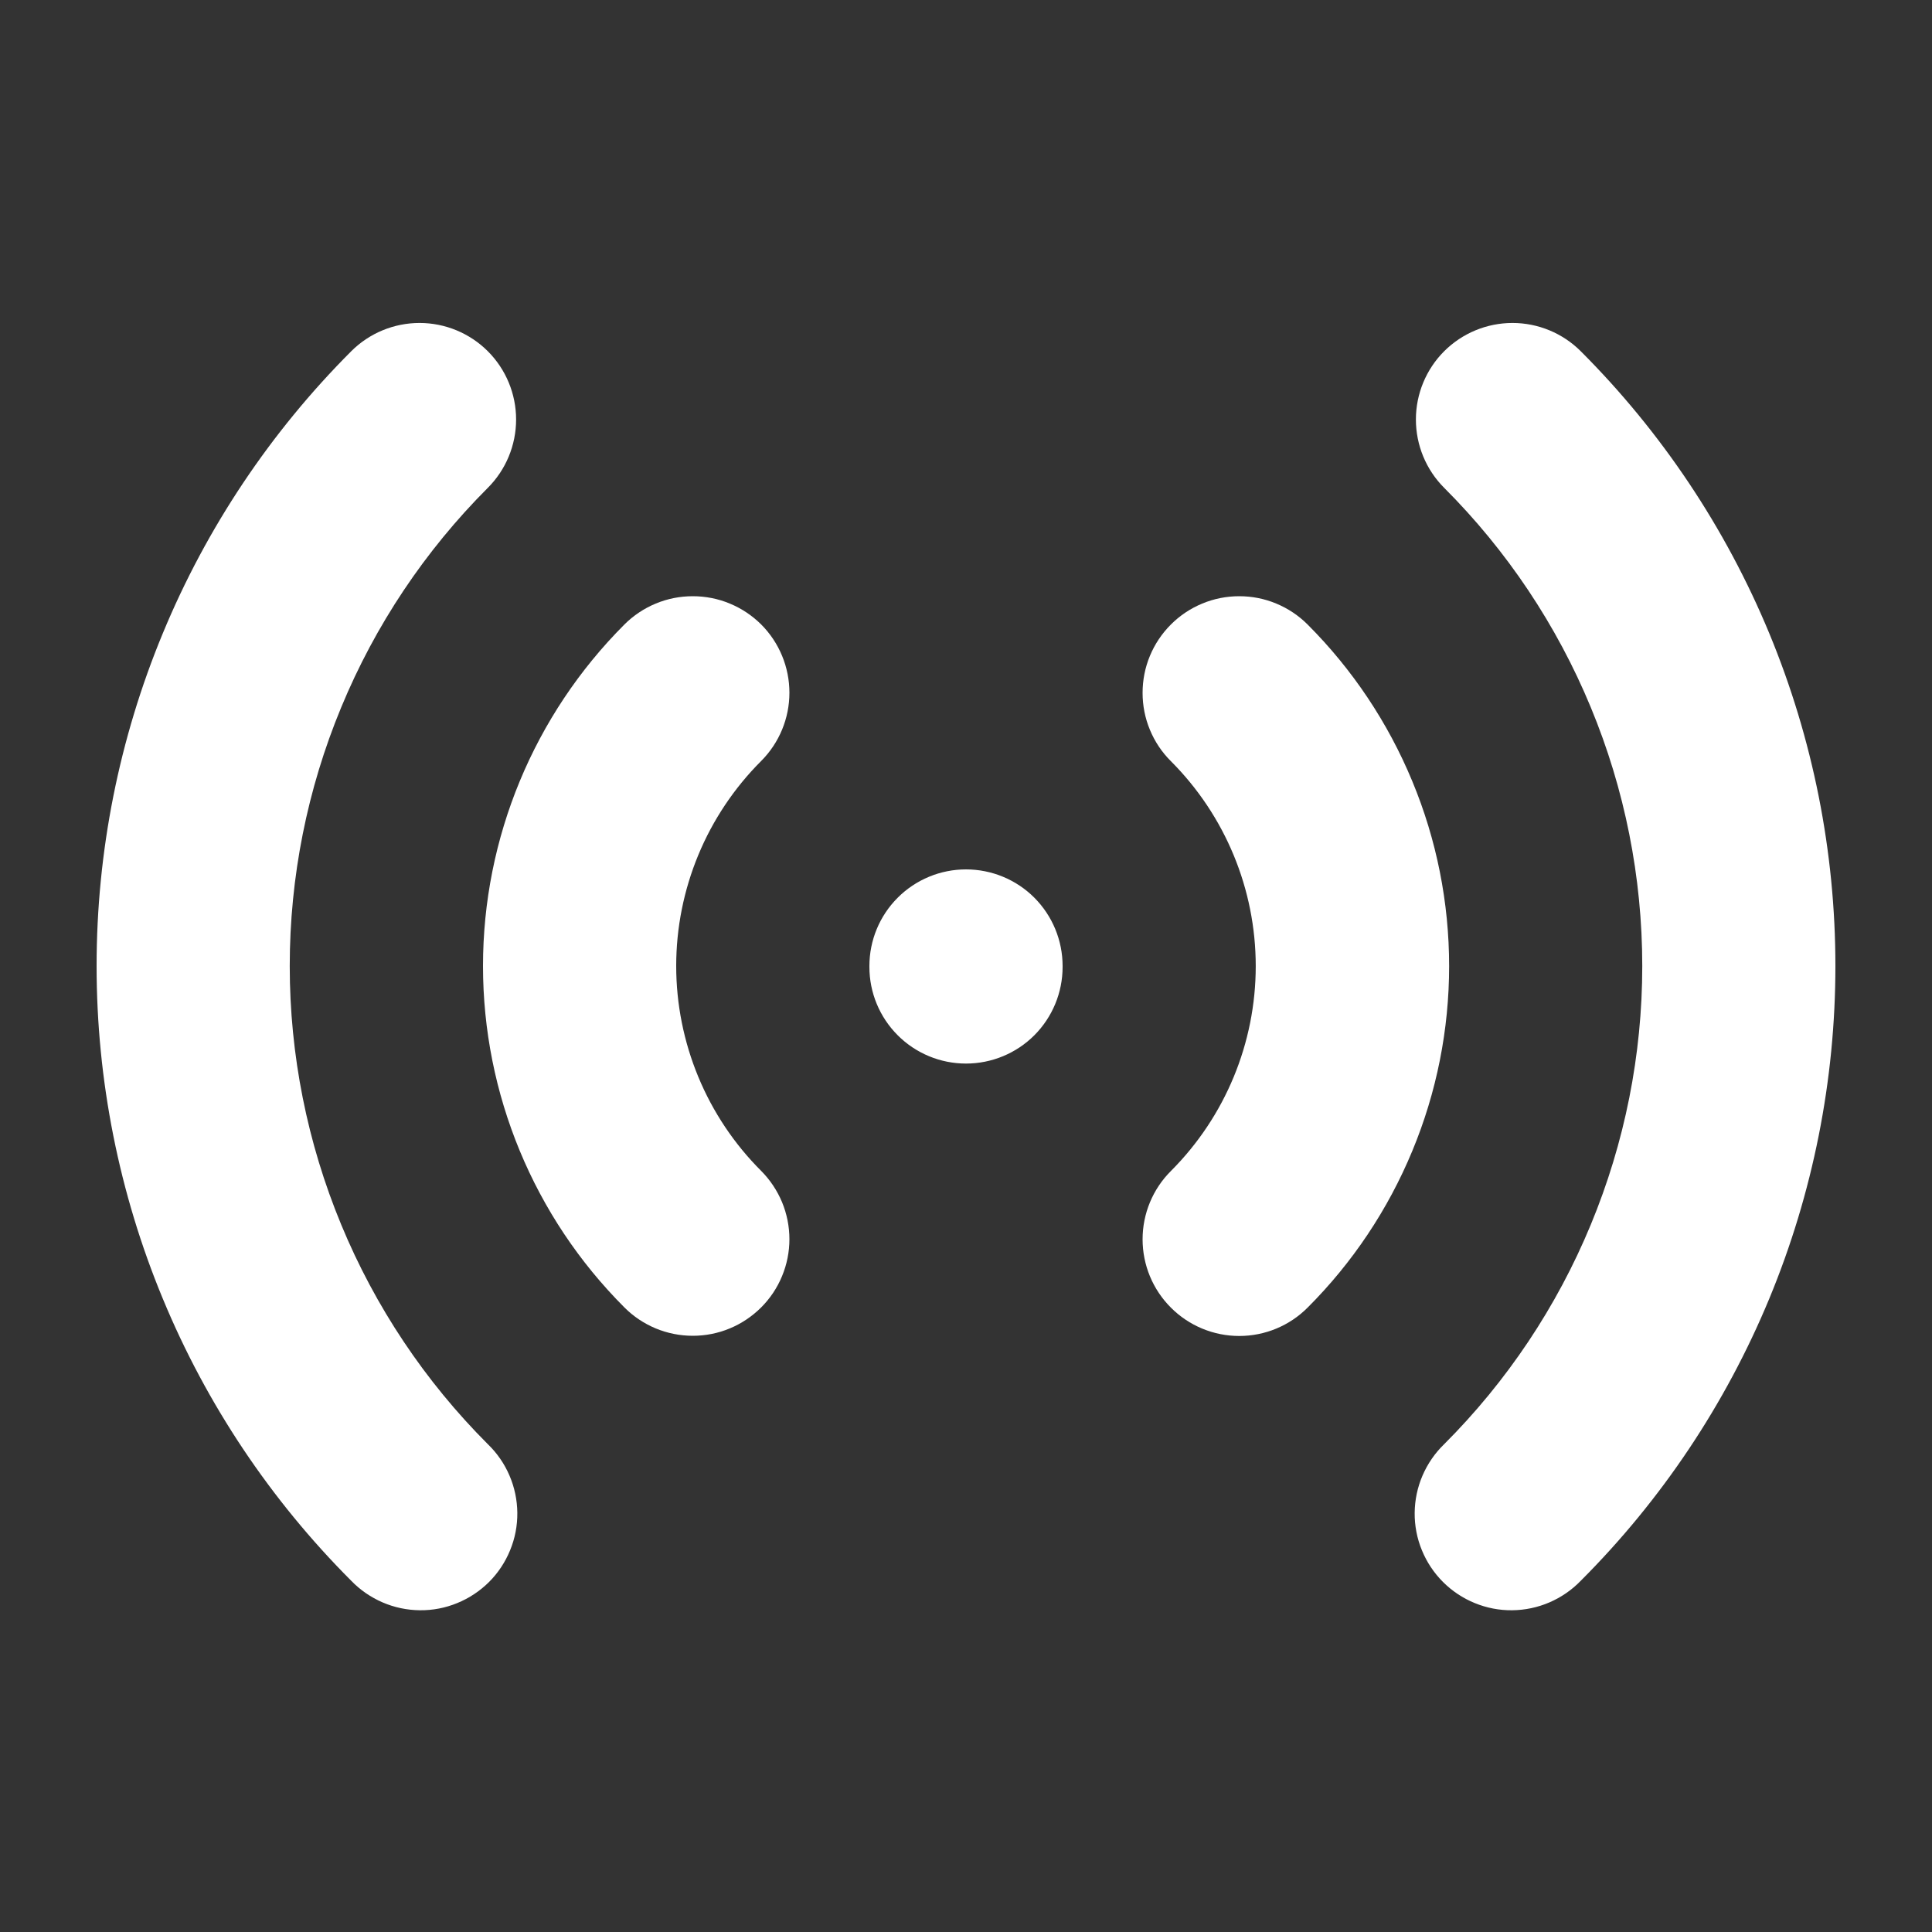 <?xml version="1.0" encoding="UTF-8"?> <svg xmlns="http://www.w3.org/2000/svg" width="30" height="30" viewBox="0 0 30 30" fill="none"><rect x="0" y="0" width="30" height="30" fill="#333333" stroke="none"/><path fill-rule="evenodd" clip-rule="evenodd" d="M7.575 5.454C7.856 5.735 8.014 6.117 8.014 6.514C8.014 6.912 7.856 7.294 7.575 7.575C6.6 8.55 5.826 9.708 5.299 10.982C4.771 12.255 4.499 13.621 4.499 15C4.499 16.379 4.771 17.744 5.299 19.018C5.826 20.292 6.6 21.45 7.575 22.425C7.718 22.563 7.833 22.729 7.911 22.912C7.99 23.095 8.031 23.292 8.033 23.491C8.035 23.69 7.997 23.888 7.921 24.072C7.846 24.256 7.735 24.424 7.594 24.565C7.453 24.705 7.285 24.817 7.101 24.892C6.917 24.968 6.719 25.006 6.52 25.004C6.321 25.002 6.124 24.961 5.941 24.882C5.758 24.803 5.592 24.689 5.454 24.546C4.201 23.292 3.206 21.804 2.528 20.166C1.849 18.528 1.5 16.773 1.5 15C1.5 13.227 1.849 11.472 2.528 9.834C3.206 8.196 4.201 6.708 5.454 5.454C5.735 5.173 6.117 5.015 6.515 5.015C6.912 5.015 7.294 5.173 7.575 5.454ZM22.425 5.454C22.706 5.173 23.088 5.015 23.486 5.015C23.883 5.015 24.265 5.173 24.546 5.454C25.8 6.708 26.794 8.196 27.473 9.834C28.151 11.472 28.5 13.227 28.5 15C28.5 16.773 28.151 18.528 27.473 20.166C26.794 21.804 25.8 23.292 24.546 24.546C24.408 24.689 24.242 24.803 24.059 24.882C23.876 24.961 23.679 25.002 23.48 25.004C23.281 25.006 23.084 24.968 22.899 24.892C22.715 24.817 22.547 24.705 22.407 24.565C22.266 24.424 22.154 24.256 22.079 24.072C22.003 23.888 21.965 23.69 21.967 23.491C21.969 23.292 22.01 23.095 22.089 22.912C22.168 22.729 22.282 22.563 22.425 22.425C23.4 21.45 24.174 20.292 24.701 19.018C25.229 17.744 25.501 16.379 25.501 15C25.501 13.621 25.229 12.255 24.701 10.982C24.174 9.708 23.4 8.55 22.425 7.575C22.144 7.294 21.986 6.912 21.986 6.514C21.986 6.117 22.144 5.735 22.425 5.454ZM11.819 9.696C12.1 9.977 12.258 10.359 12.258 10.757C12.258 11.154 12.1 11.536 11.819 11.817C11.401 12.235 11.069 12.731 10.843 13.277C10.617 13.823 10.5 14.408 10.5 14.999C10.5 15.59 10.617 16.175 10.843 16.721C11.069 17.267 11.401 17.764 11.819 18.181C11.958 18.321 12.068 18.486 12.144 18.668C12.219 18.85 12.258 19.046 12.258 19.242C12.258 19.439 12.219 19.635 12.143 19.817C12.068 19.999 11.957 20.164 11.818 20.303C11.678 20.442 11.513 20.553 11.331 20.628C11.149 20.704 10.954 20.742 10.757 20.742C10.56 20.742 10.365 20.703 10.183 20.628C10.001 20.552 9.835 20.442 9.696 20.302C8.29 18.896 7.5 16.989 7.5 15C7.5 13.011 8.29 11.104 9.696 9.697C9.835 9.558 10.001 9.447 10.183 9.372C10.365 9.296 10.56 9.258 10.757 9.258C10.954 9.258 11.15 9.296 11.332 9.372C11.514 9.447 11.679 9.557 11.819 9.696ZM18.182 9.697C18.321 9.558 18.486 9.447 18.669 9.372C18.851 9.296 19.046 9.258 19.243 9.258C19.44 9.258 19.635 9.296 19.817 9.372C19.999 9.447 20.165 9.558 20.304 9.697C21.001 10.394 21.553 11.221 21.93 12.131C22.308 13.041 22.502 14.016 22.502 15.002C22.502 15.987 22.308 16.962 21.93 17.872C21.553 18.782 21.001 19.609 20.304 20.305C20.023 20.587 19.641 20.745 19.243 20.745C18.845 20.745 18.463 20.587 18.182 20.305C17.9 20.024 17.742 19.642 17.742 19.244C17.742 18.846 17.9 18.464 18.182 18.183C19.025 17.339 19.499 16.195 19.499 15.002C19.499 13.808 19.025 12.664 18.182 11.82C18.042 11.681 17.931 11.515 17.856 11.333C17.78 11.151 17.742 10.956 17.742 10.759C17.742 10.562 17.78 10.366 17.856 10.184C17.931 10.002 18.042 9.837 18.182 9.697ZM15 13.5C15.398 13.5 15.78 13.658 16.061 13.939C16.342 14.221 16.5 14.602 16.5 15V15.015C16.5 15.413 16.342 15.794 16.061 16.076C15.78 16.357 15.398 16.515 15 16.515C14.602 16.515 14.221 16.357 13.94 16.076C13.658 15.794 13.5 15.413 13.5 15.015V15C13.5 14.602 13.658 14.221 13.94 13.939C14.221 13.658 14.602 13.5 15 13.5Z" fill="white"></path></svg> 